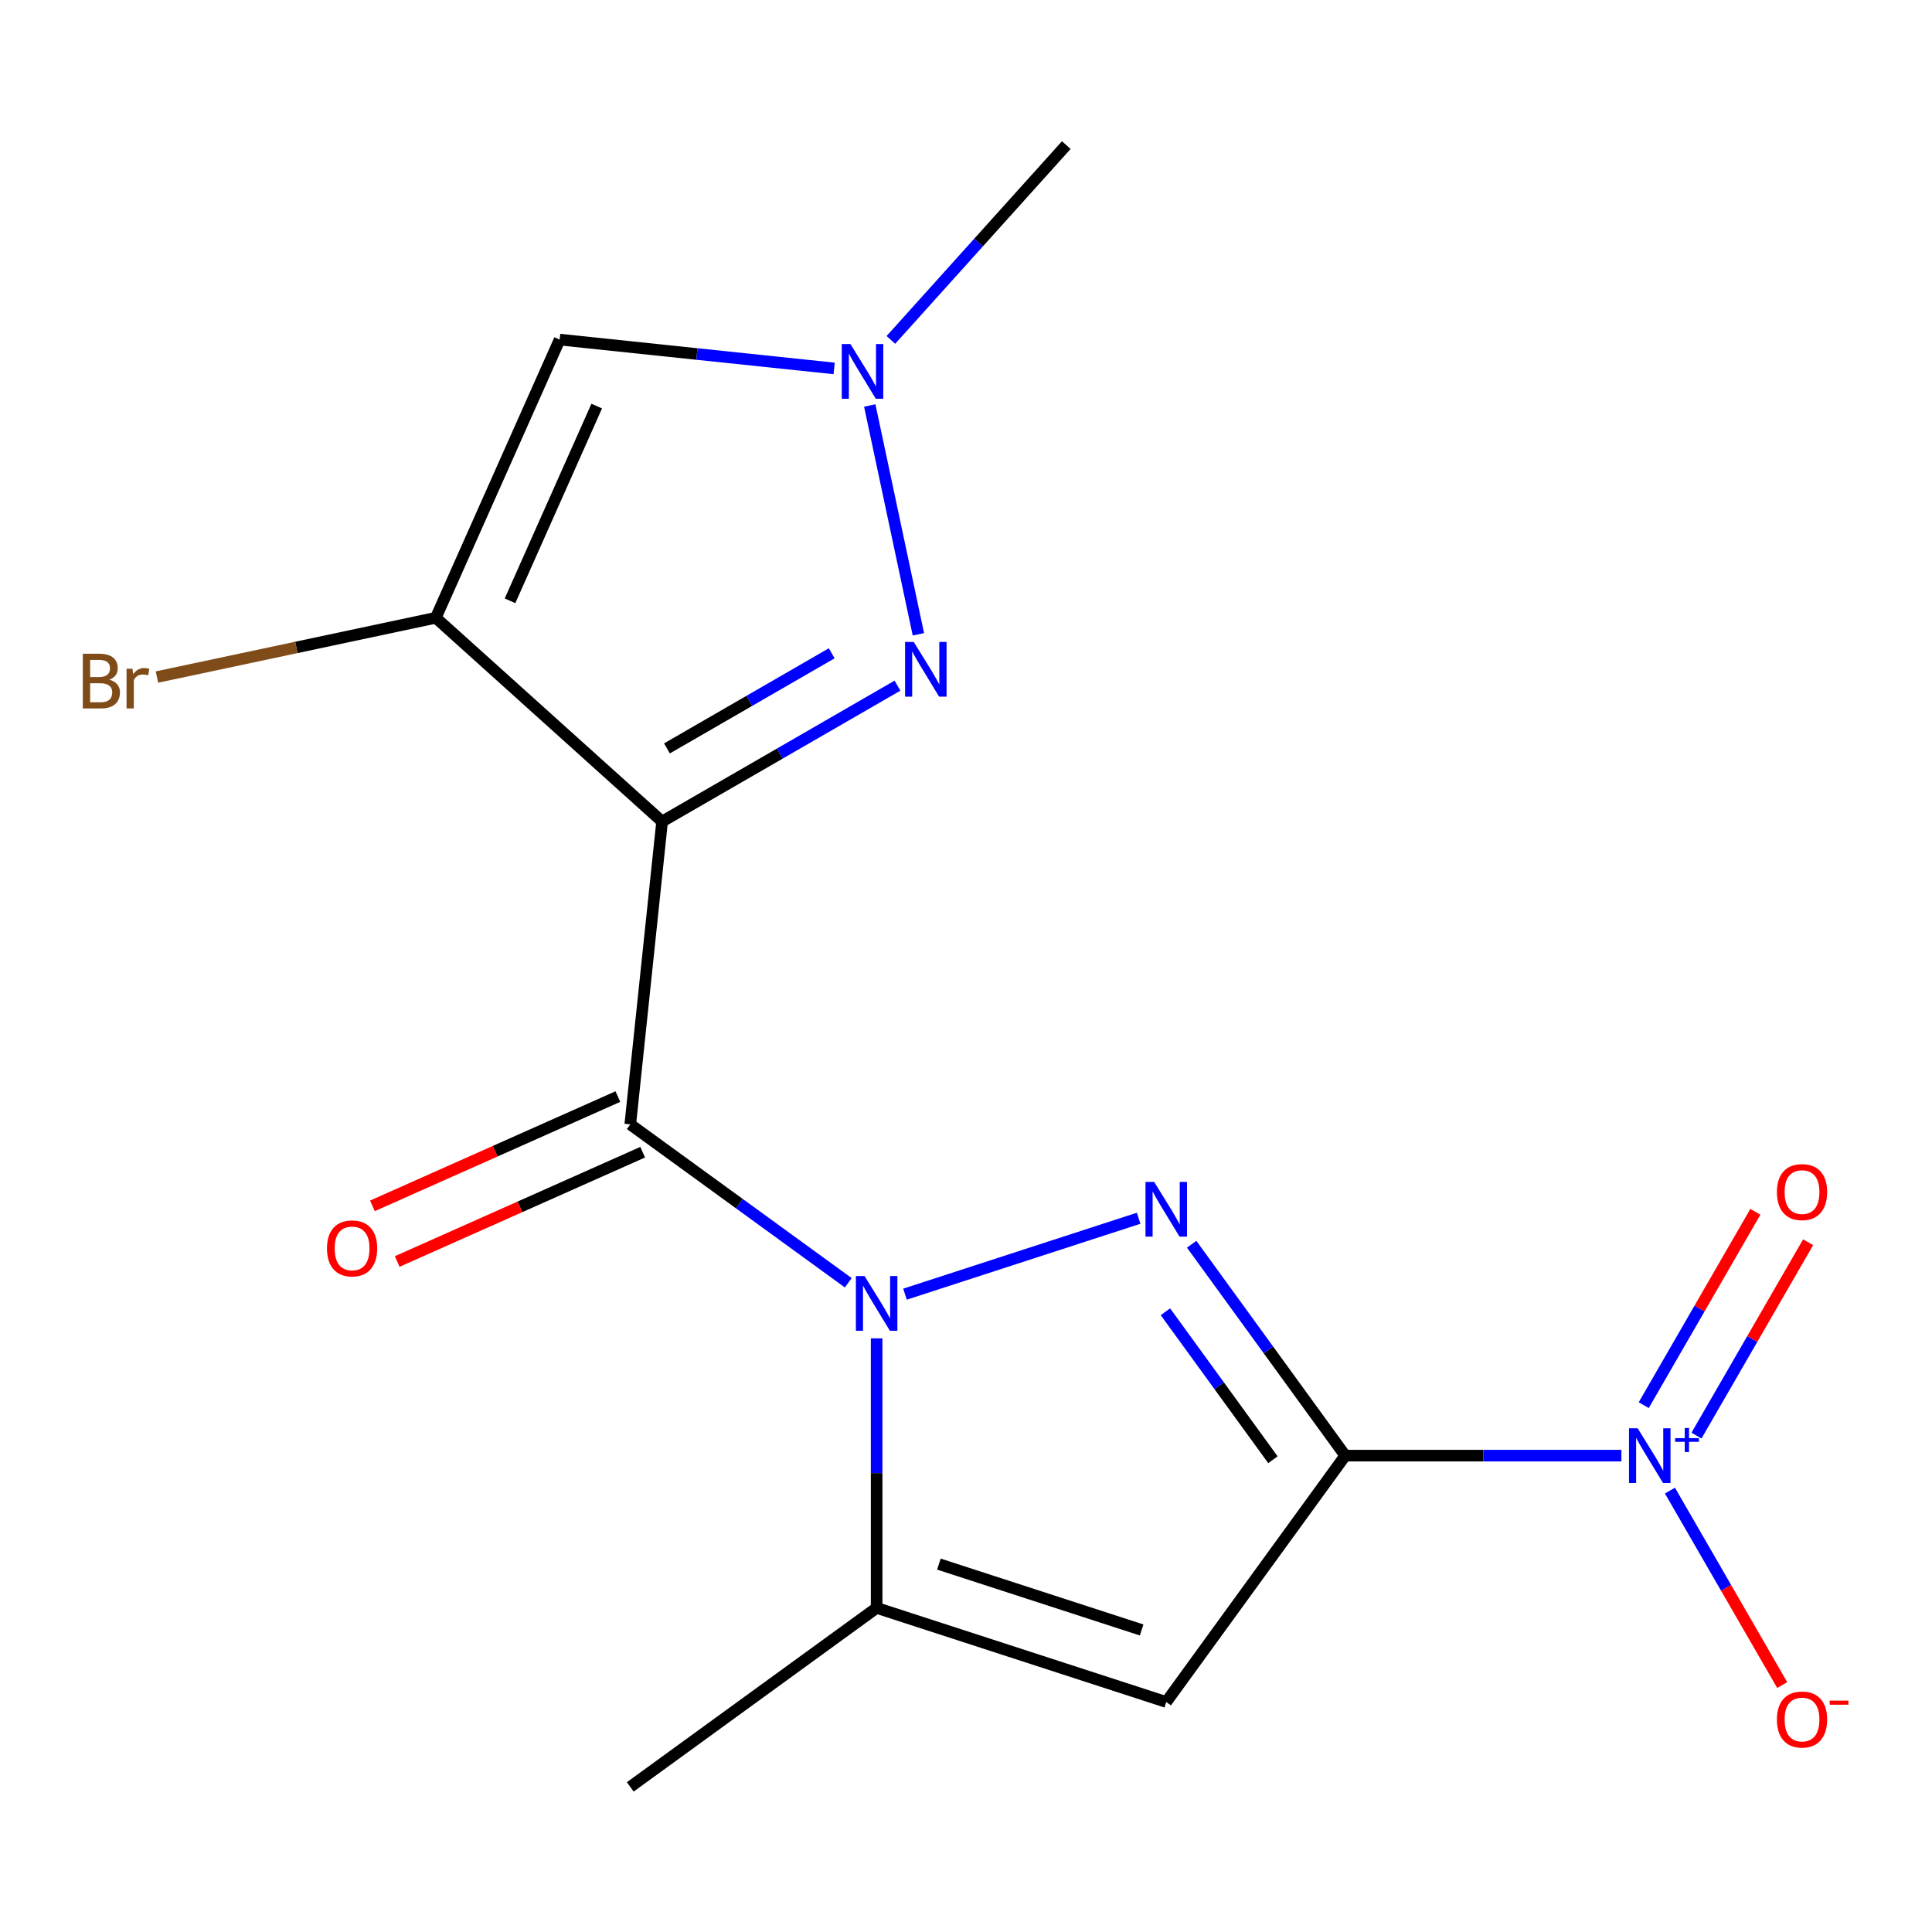 <?xml version='1.0' encoding='iso-8859-1'?>
<svg version='1.1' baseProfile='full'
              xmlns='http://www.w3.org/2000/svg'
                      xmlns:rdkit='http://www.rdkit.org/xml'
                      xmlns:xlink='http://www.w3.org/1999/xlink'
                  xml:space='preserve'
width='1000px' height='1000px' viewBox='0 0 1000 1000'>
<!-- END OF HEADER -->
<rect style='opacity:1.0;fill:#FFFFFF;stroke:none' width='1000' height='1000' x='0' y='0'> </rect>
<path class='bond-2' d='M 696.294,753.436 L 656.547,698.728' style='fill:none;fill-rule:evenodd;stroke:#000000;stroke-width:6px;stroke-linecap:butt;stroke-linejoin:miter;stroke-opacity:1' />
<path class='bond-2' d='M 656.547,698.728 L 616.799,644.02' style='fill:none;fill-rule:evenodd;stroke:#0000FF;stroke-width:6px;stroke-linecap:butt;stroke-linejoin:miter;stroke-opacity:1' />
<path class='bond-2' d='M 658.867,755.553 L 631.044,717.257' style='fill:none;fill-rule:evenodd;stroke:#000000;stroke-width:6px;stroke-linecap:butt;stroke-linejoin:miter;stroke-opacity:1' />
<path class='bond-2' d='M 631.044,717.257 L 603.22,678.962' style='fill:none;fill-rule:evenodd;stroke:#0000FF;stroke-width:6px;stroke-linecap:butt;stroke-linejoin:miter;stroke-opacity:1' />
<path class='bond-4' d='M 696.294,753.436 L 603.649,880.952' style='fill:none;fill-rule:evenodd;stroke:#000000;stroke-width:6px;stroke-linecap:butt;stroke-linejoin:miter;stroke-opacity:1' />
<path class='bond-5' d='M 696.294,753.436 L 767.764,753.436' style='fill:none;fill-rule:evenodd;stroke:#000000;stroke-width:6px;stroke-linecap:butt;stroke-linejoin:miter;stroke-opacity:1' />
<path class='bond-5' d='M 767.764,753.436 L 839.233,753.436' style='fill:none;fill-rule:evenodd;stroke:#0000FF;stroke-width:6px;stroke-linecap:butt;stroke-linejoin:miter;stroke-opacity:1' />
<path class='bond-0' d='M 468.425,669.857 L 589.354,630.564' style='fill:none;fill-rule:evenodd;stroke:#0000FF;stroke-width:6px;stroke-linecap:butt;stroke-linejoin:miter;stroke-opacity:1' />
<path class='bond-3' d='M 439.064,663.961 L 382.646,622.971' style='fill:none;fill-rule:evenodd;stroke:#0000FF;stroke-width:6px;stroke-linecap:butt;stroke-linejoin:miter;stroke-opacity:1' />
<path class='bond-3' d='M 382.646,622.971 L 326.228,581.981' style='fill:none;fill-rule:evenodd;stroke:#000000;stroke-width:6px;stroke-linecap:butt;stroke-linejoin:miter;stroke-opacity:1' />
<path class='bond-17' d='M 453.744,692.727 L 453.744,762.486' style='fill:none;fill-rule:evenodd;stroke:#0000FF;stroke-width:6px;stroke-linecap:butt;stroke-linejoin:miter;stroke-opacity:1' />
<path class='bond-17' d='M 453.744,762.486 L 453.744,832.245' style='fill:none;fill-rule:evenodd;stroke:#000000;stroke-width:6px;stroke-linecap:butt;stroke-linejoin:miter;stroke-opacity:1' />
<path class='bond-1' d='M 342.704,425.226 L 326.228,581.981' style='fill:none;fill-rule:evenodd;stroke:#000000;stroke-width:6px;stroke-linecap:butt;stroke-linejoin:miter;stroke-opacity:1' />
<path class='bond-6' d='M 342.704,425.226 L 225.571,319.758' style='fill:none;fill-rule:evenodd;stroke:#000000;stroke-width:6px;stroke-linecap:butt;stroke-linejoin:miter;stroke-opacity:1' />
<path class='bond-7' d='M 342.704,425.226 L 403.615,390.059' style='fill:none;fill-rule:evenodd;stroke:#000000;stroke-width:6px;stroke-linecap:butt;stroke-linejoin:miter;stroke-opacity:1' />
<path class='bond-7' d='M 403.615,390.059 L 464.525,354.892' style='fill:none;fill-rule:evenodd;stroke:#0000FF;stroke-width:6px;stroke-linecap:butt;stroke-linejoin:miter;stroke-opacity:1' />
<path class='bond-7' d='M 345.215,387.375 L 387.853,362.759' style='fill:none;fill-rule:evenodd;stroke:#000000;stroke-width:6px;stroke-linecap:butt;stroke-linejoin:miter;stroke-opacity:1' />
<path class='bond-7' d='M 387.853,362.759 L 430.49,338.142' style='fill:none;fill-rule:evenodd;stroke:#0000FF;stroke-width:6px;stroke-linecap:butt;stroke-linejoin:miter;stroke-opacity:1' />
<path class='bond-12' d='M 319.817,567.582 L 256.292,595.865' style='fill:none;fill-rule:evenodd;stroke:#000000;stroke-width:6px;stroke-linecap:butt;stroke-linejoin:miter;stroke-opacity:1' />
<path class='bond-12' d='M 256.292,595.865 L 192.766,624.149' style='fill:none;fill-rule:evenodd;stroke:#FF0000;stroke-width:6px;stroke-linecap:butt;stroke-linejoin:miter;stroke-opacity:1' />
<path class='bond-12' d='M 332.639,596.38 L 269.114,624.663' style='fill:none;fill-rule:evenodd;stroke:#000000;stroke-width:6px;stroke-linecap:butt;stroke-linejoin:miter;stroke-opacity:1' />
<path class='bond-12' d='M 269.114,624.663 L 205.588,652.947' style='fill:none;fill-rule:evenodd;stroke:#FF0000;stroke-width:6px;stroke-linecap:butt;stroke-linejoin:miter;stroke-opacity:1' />
<path class='bond-8' d='M 603.649,880.952 L 453.744,832.245' style='fill:none;fill-rule:evenodd;stroke:#000000;stroke-width:6px;stroke-linecap:butt;stroke-linejoin:miter;stroke-opacity:1' />
<path class='bond-8' d='M 590.904,843.665 L 485.971,809.57' style='fill:none;fill-rule:evenodd;stroke:#000000;stroke-width:6px;stroke-linecap:butt;stroke-linejoin:miter;stroke-opacity:1' />
<path class='bond-11' d='M 864.363,771.536 L 893.422,821.868' style='fill:none;fill-rule:evenodd;stroke:#0000FF;stroke-width:6px;stroke-linecap:butt;stroke-linejoin:miter;stroke-opacity:1' />
<path class='bond-11' d='M 893.422,821.868 L 922.481,872.2' style='fill:none;fill-rule:evenodd;stroke:#FF0000;stroke-width:6px;stroke-linecap:butt;stroke-linejoin:miter;stroke-opacity:1' />
<path class='bond-13' d='M 878.099,743.068 L 906.99,693.028' style='fill:none;fill-rule:evenodd;stroke:#0000FF;stroke-width:6px;stroke-linecap:butt;stroke-linejoin:miter;stroke-opacity:1' />
<path class='bond-13' d='M 906.99,693.028 L 935.88,642.989' style='fill:none;fill-rule:evenodd;stroke:#FF0000;stroke-width:6px;stroke-linecap:butt;stroke-linejoin:miter;stroke-opacity:1' />
<path class='bond-13' d='M 850.799,727.306 L 879.689,677.266' style='fill:none;fill-rule:evenodd;stroke:#0000FF;stroke-width:6px;stroke-linecap:butt;stroke-linejoin:miter;stroke-opacity:1' />
<path class='bond-13' d='M 879.689,677.266 L 908.58,627.227' style='fill:none;fill-rule:evenodd;stroke:#FF0000;stroke-width:6px;stroke-linecap:butt;stroke-linejoin:miter;stroke-opacity:1' />
<path class='bond-9' d='M 225.571,319.758 L 289.68,175.767' style='fill:none;fill-rule:evenodd;stroke:#000000;stroke-width:6px;stroke-linecap:butt;stroke-linejoin:miter;stroke-opacity:1' />
<path class='bond-9' d='M 263.985,310.981 L 308.862,210.187' style='fill:none;fill-rule:evenodd;stroke:#000000;stroke-width:6px;stroke-linecap:butt;stroke-linejoin:miter;stroke-opacity:1' />
<path class='bond-14' d='M 225.571,319.758 L 153.404,335.098' style='fill:none;fill-rule:evenodd;stroke:#000000;stroke-width:6px;stroke-linecap:butt;stroke-linejoin:miter;stroke-opacity:1' />
<path class='bond-14' d='M 153.404,335.098 L 81.237,350.437' style='fill:none;fill-rule:evenodd;stroke:#7F4C19;stroke-width:6px;stroke-linecap:butt;stroke-linejoin:miter;stroke-opacity:1' />
<path class='bond-10' d='M 475.358,328.316 L 450.184,209.88' style='fill:none;fill-rule:evenodd;stroke:#0000FF;stroke-width:6px;stroke-linecap:butt;stroke-linejoin:miter;stroke-opacity:1' />
<path class='bond-15' d='M 453.744,832.245 L 326.228,924.891' style='fill:none;fill-rule:evenodd;stroke:#000000;stroke-width:6px;stroke-linecap:butt;stroke-linejoin:miter;stroke-opacity:1' />
<path class='bond-18' d='M 289.68,175.767 L 360.717,183.233' style='fill:none;fill-rule:evenodd;stroke:#000000;stroke-width:6px;stroke-linecap:butt;stroke-linejoin:miter;stroke-opacity:1' />
<path class='bond-18' d='M 360.717,183.233 L 431.754,190.699' style='fill:none;fill-rule:evenodd;stroke:#0000FF;stroke-width:6px;stroke-linecap:butt;stroke-linejoin:miter;stroke-opacity:1' />
<path class='bond-16' d='M 461.115,175.938 L 506.509,125.523' style='fill:none;fill-rule:evenodd;stroke:#0000FF;stroke-width:6px;stroke-linecap:butt;stroke-linejoin:miter;stroke-opacity:1' />
<path class='bond-16' d='M 506.509,125.523 L 551.902,75.109' style='fill:none;fill-rule:evenodd;stroke:#000000;stroke-width:6px;stroke-linecap:butt;stroke-linejoin:miter;stroke-opacity:1' />
<path  class='atom-1' d='M 447.484 660.467
L 456.764 675.467
Q 457.684 676.947, 459.164 679.627
Q 460.644 682.307, 460.724 682.467
L 460.724 660.467
L 464.484 660.467
L 464.484 688.787
L 460.604 688.787
L 450.644 672.387
Q 449.484 670.467, 448.244 668.267
Q 447.044 666.067, 446.684 665.387
L 446.684 688.787
L 443.004 688.787
L 443.004 660.467
L 447.484 660.467
' fill='#0000FF'/>
<path  class='atom-3' d='M 597.389 611.76
L 606.669 626.76
Q 607.589 628.24, 609.069 630.92
Q 610.549 633.6, 610.629 633.76
L 610.629 611.76
L 614.389 611.76
L 614.389 640.08
L 610.509 640.08
L 600.549 623.68
Q 599.389 621.76, 598.149 619.56
Q 596.949 617.36, 596.589 616.68
L 596.589 640.08
L 592.909 640.08
L 592.909 611.76
L 597.389 611.76
' fill='#0000FF'/>
<path  class='atom-6' d='M 847.653 739.276
L 856.933 754.276
Q 857.853 755.756, 859.333 758.436
Q 860.813 761.116, 860.893 761.276
L 860.893 739.276
L 864.653 739.276
L 864.653 767.596
L 860.773 767.596
L 850.813 751.196
Q 849.653 749.276, 848.413 747.076
Q 847.213 744.876, 846.853 744.196
L 846.853 767.596
L 843.173 767.596
L 843.173 739.276
L 847.653 739.276
' fill='#0000FF'/>
<path  class='atom-6' d='M 867.029 744.381
L 872.019 744.381
L 872.019 739.127
L 874.236 739.127
L 874.236 744.381
L 879.358 744.381
L 879.358 746.282
L 874.236 746.282
L 874.236 751.562
L 872.019 751.562
L 872.019 746.282
L 867.029 746.282
L 867.029 744.381
' fill='#0000FF'/>
<path  class='atom-8' d='M 472.946 332.256
L 482.226 347.256
Q 483.146 348.736, 484.626 351.416
Q 486.106 354.096, 486.186 354.256
L 486.186 332.256
L 489.946 332.256
L 489.946 360.576
L 486.066 360.576
L 476.106 344.176
Q 474.946 342.256, 473.706 340.056
Q 472.506 337.856, 472.146 337.176
L 472.146 360.576
L 468.466 360.576
L 468.466 332.256
L 472.946 332.256
' fill='#0000FF'/>
<path  class='atom-11' d='M 440.175 178.082
L 449.455 193.082
Q 450.375 194.562, 451.855 197.242
Q 453.335 199.922, 453.415 200.082
L 453.415 178.082
L 457.175 178.082
L 457.175 206.402
L 453.295 206.402
L 443.335 190.002
Q 442.175 188.082, 440.935 185.882
Q 439.735 183.682, 439.375 183.002
L 439.375 206.402
L 435.695 206.402
L 435.695 178.082
L 440.175 178.082
' fill='#0000FF'/>
<path  class='atom-12' d='M 919.722 890.018
Q 919.722 883.218, 923.082 879.418
Q 926.442 875.618, 932.722 875.618
Q 939.002 875.618, 942.362 879.418
Q 945.722 883.218, 945.722 890.018
Q 945.722 896.898, 942.322 900.818
Q 938.922 904.698, 932.722 904.698
Q 926.482 904.698, 923.082 900.818
Q 919.722 896.938, 919.722 890.018
M 932.722 901.498
Q 937.042 901.498, 939.362 898.618
Q 941.722 895.698, 941.722 890.018
Q 941.722 884.458, 939.362 881.658
Q 937.042 878.818, 932.722 878.818
Q 928.402 878.818, 926.042 881.618
Q 923.722 884.418, 923.722 890.018
Q 923.722 895.738, 926.042 898.618
Q 928.402 901.498, 932.722 901.498
' fill='#FF0000'/>
<path  class='atom-12' d='M 947.042 880.24
L 956.731 880.24
L 956.731 882.352
L 947.042 882.352
L 947.042 880.24
' fill='#FF0000'/>
<path  class='atom-13' d='M 169.237 646.17
Q 169.237 639.37, 172.597 635.57
Q 175.957 631.77, 182.237 631.77
Q 188.517 631.77, 191.877 635.57
Q 195.237 639.37, 195.237 646.17
Q 195.237 653.05, 191.837 656.97
Q 188.437 660.85, 182.237 660.85
Q 175.997 660.85, 172.597 656.97
Q 169.237 653.09, 169.237 646.17
M 182.237 657.65
Q 186.557 657.65, 188.877 654.77
Q 191.237 651.85, 191.237 646.17
Q 191.237 640.61, 188.877 637.81
Q 186.557 634.97, 182.237 634.97
Q 177.917 634.97, 175.557 637.77
Q 173.237 640.57, 173.237 646.17
Q 173.237 651.89, 175.557 654.77
Q 177.917 657.65, 182.237 657.65
' fill='#FF0000'/>
<path  class='atom-14' d='M 919.722 617.014
Q 919.722 610.214, 923.082 606.414
Q 926.442 602.614, 932.722 602.614
Q 939.002 602.614, 942.362 606.414
Q 945.722 610.214, 945.722 617.014
Q 945.722 623.894, 942.322 627.814
Q 938.922 631.694, 932.722 631.694
Q 926.482 631.694, 923.082 627.814
Q 919.722 623.934, 919.722 617.014
M 932.722 628.494
Q 937.042 628.494, 939.362 625.614
Q 941.722 622.694, 941.722 617.014
Q 941.722 611.454, 939.362 608.654
Q 937.042 605.814, 932.722 605.814
Q 928.402 605.814, 926.042 608.614
Q 923.722 611.414, 923.722 617.014
Q 923.722 622.734, 926.042 625.614
Q 928.402 628.494, 932.722 628.494
' fill='#FF0000'/>
<path  class='atom-15' d='M 56.616 351.809
Q 59.336 352.569, 60.696 354.249
Q 62.096 355.889, 62.096 358.329
Q 62.096 362.249, 59.576 364.489
Q 57.096 366.689, 52.376 366.689
L 42.856 366.689
L 42.856 338.369
L 51.216 338.369
Q 56.056 338.369, 58.496 340.329
Q 60.936 342.289, 60.936 345.889
Q 60.936 350.169, 56.616 351.809
M 46.656 341.569
L 46.656 350.449
L 51.216 350.449
Q 54.016 350.449, 55.456 349.329
Q 56.936 348.169, 56.936 345.889
Q 56.936 341.569, 51.216 341.569
L 46.656 341.569
M 52.376 363.489
Q 55.136 363.489, 56.616 362.169
Q 58.096 360.849, 58.096 358.329
Q 58.096 356.009, 56.456 354.849
Q 54.856 353.649, 51.776 353.649
L 46.656 353.649
L 46.656 363.489
L 52.376 363.489
' fill='#7F4C19'/>
<path  class='atom-15' d='M 68.536 346.129
L 68.976 348.969
Q 71.136 345.769, 74.656 345.769
Q 75.776 345.769, 77.296 346.169
L 76.696 349.529
Q 74.976 349.129, 74.016 349.129
Q 72.336 349.129, 71.216 349.809
Q 70.136 350.449, 69.256 352.009
L 69.256 366.689
L 65.496 366.689
L 65.496 346.129
L 68.536 346.129
' fill='#7F4C19'/>
</svg>
